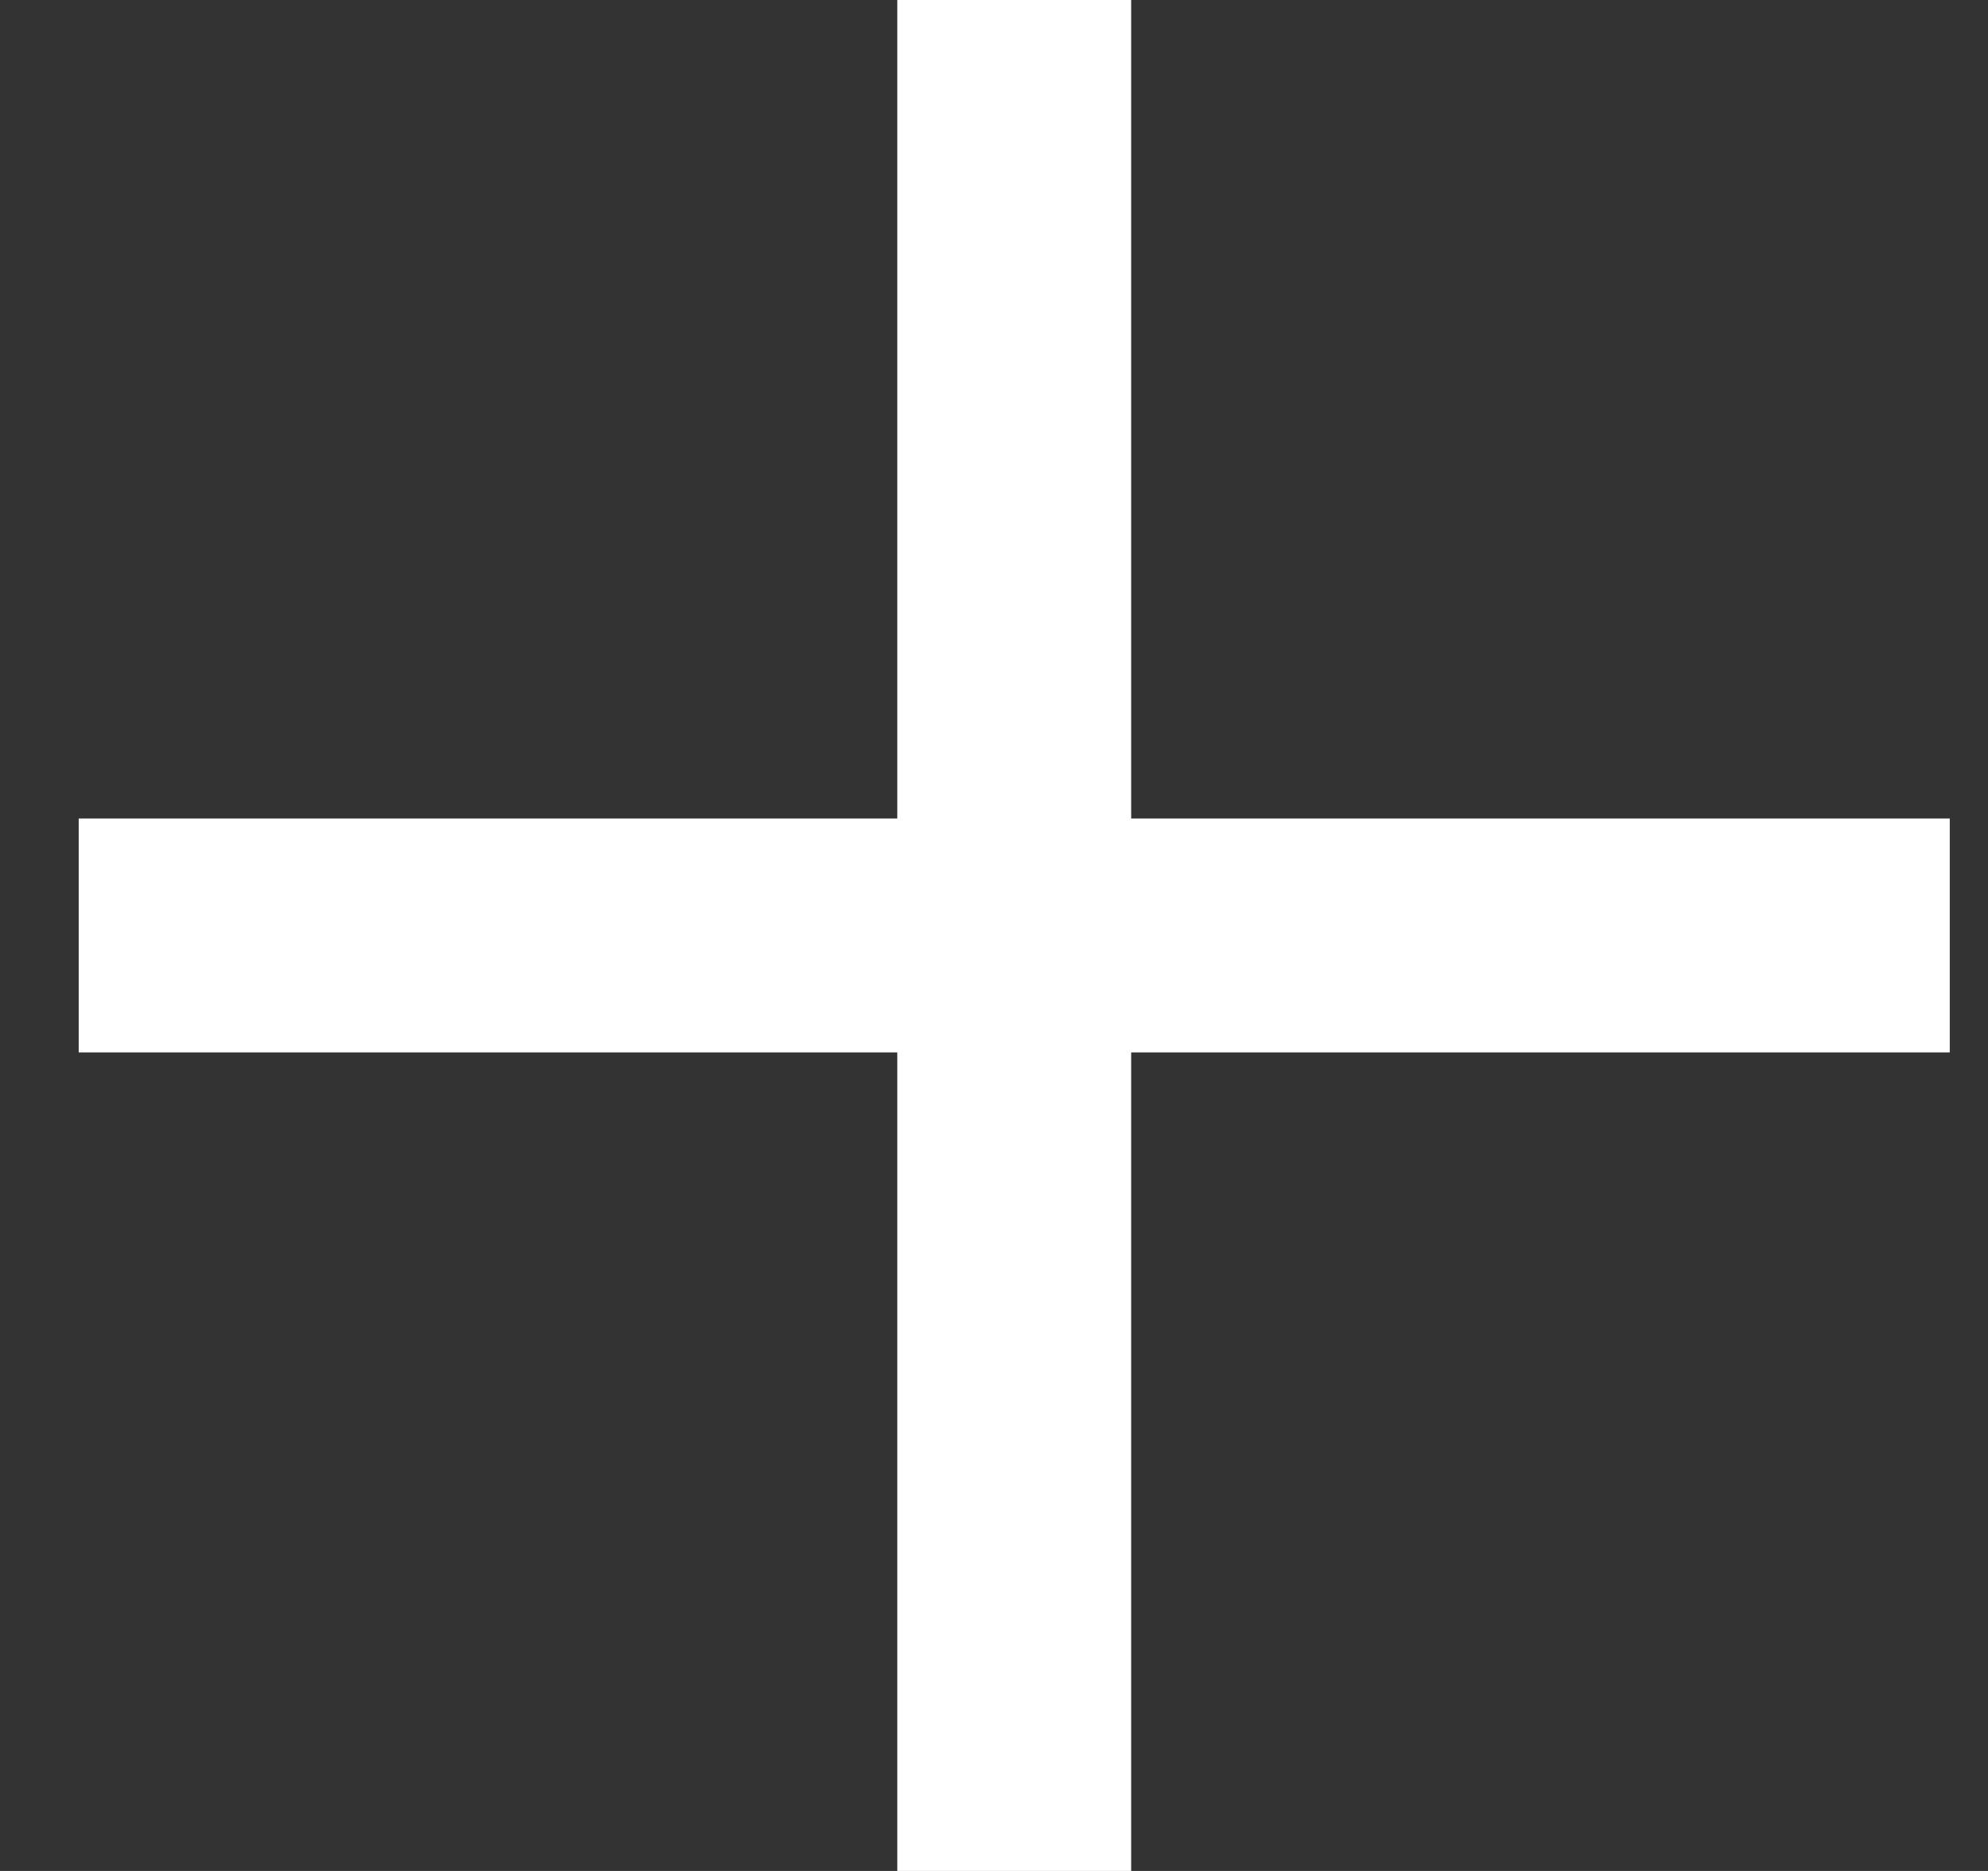<svg width="17" height="16" viewBox="0 0 17 16" fill="none" xmlns="http://www.w3.org/2000/svg">
<rect x="0" y="0" width="17" height="16" fill="#333333" stroke="none"/>
<path d="M9.673 7V0H7.673V7H0.673V9H7.673V16H9.673V9H16.673V7H9.673Z" fill="white"/>
</svg>
